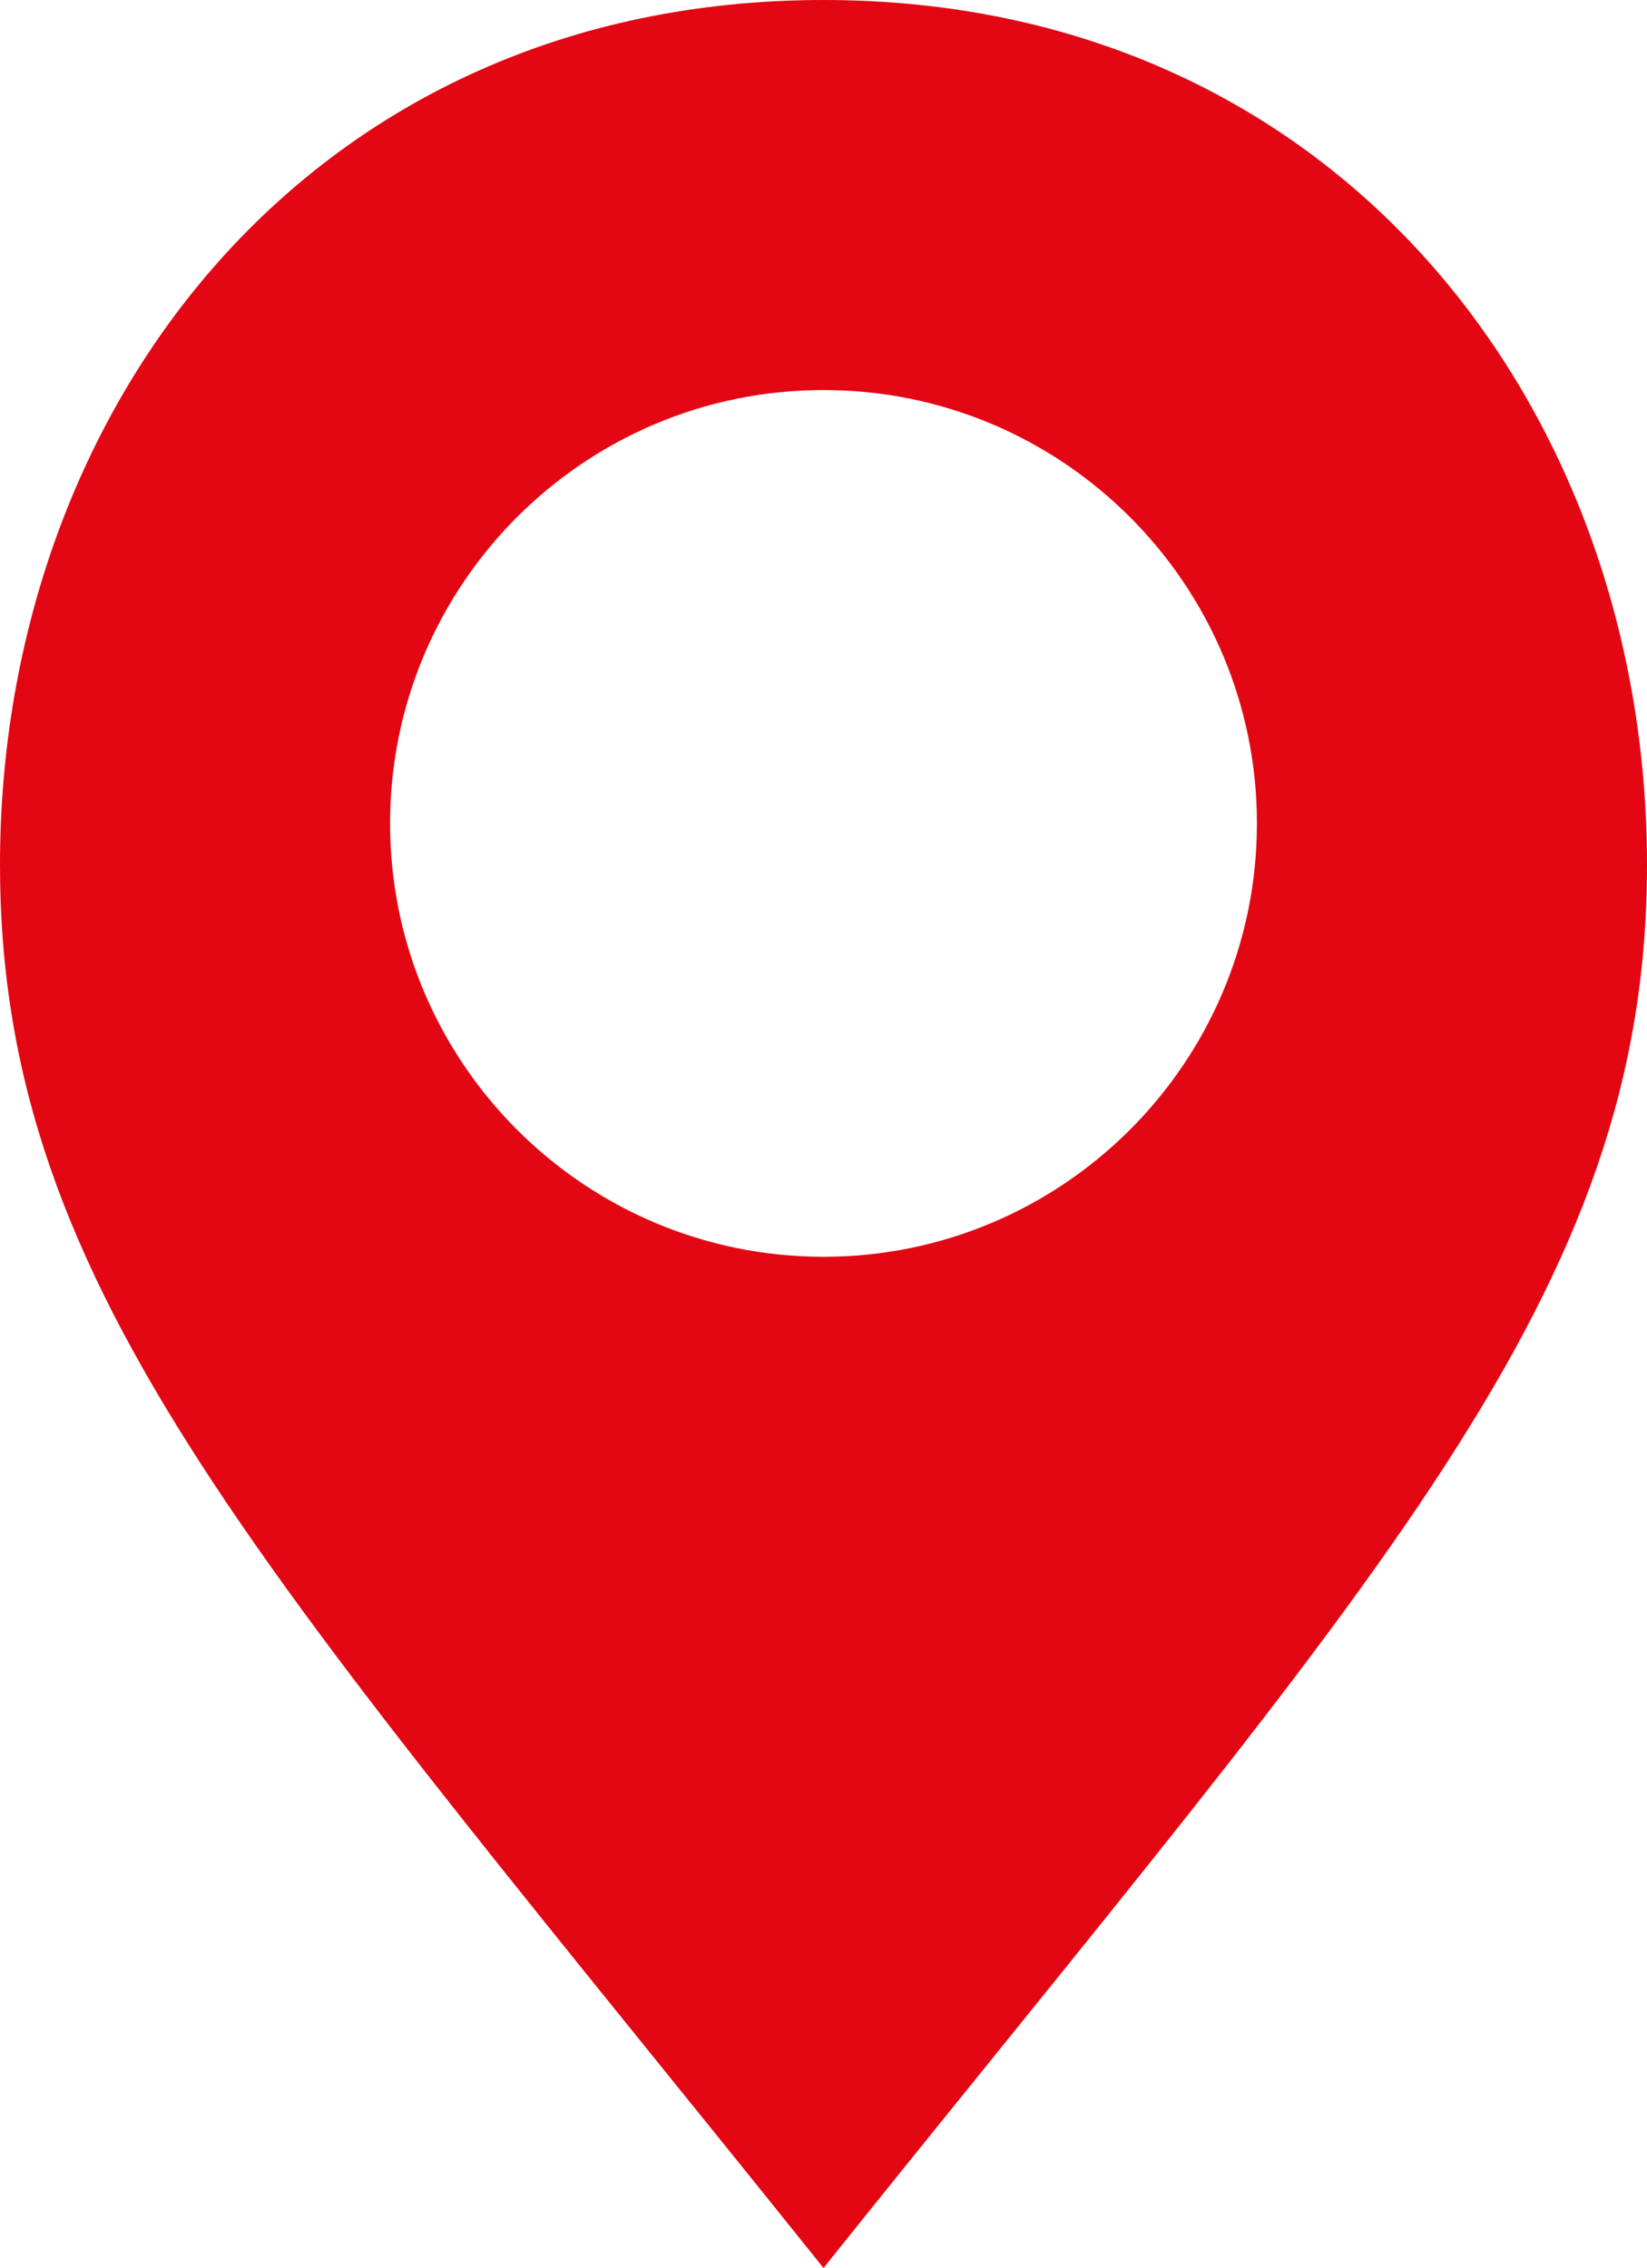 <svg viewBox="0 0 228 314" xmlns="http://www.w3.org/2000/svg" fill-rule="evenodd" clip-rule="evenodd" stroke-linejoin="round" stroke-miterlimit="2"><path d="M114 314C36.619 217.406 0 179.188 0 119.727 0 56.177 43.128 0 114 0s114 56.177 114 119.727c0 59.461-36.619 97.679-114 194.273zm0-260c33.115 0 60 26.885 60 60 0 33.115-26.885 60-60 60-33.115 0-60-26.885-60-60 0-33.115 26.885-60 60-60z" fill="#e30613"/></svg>

